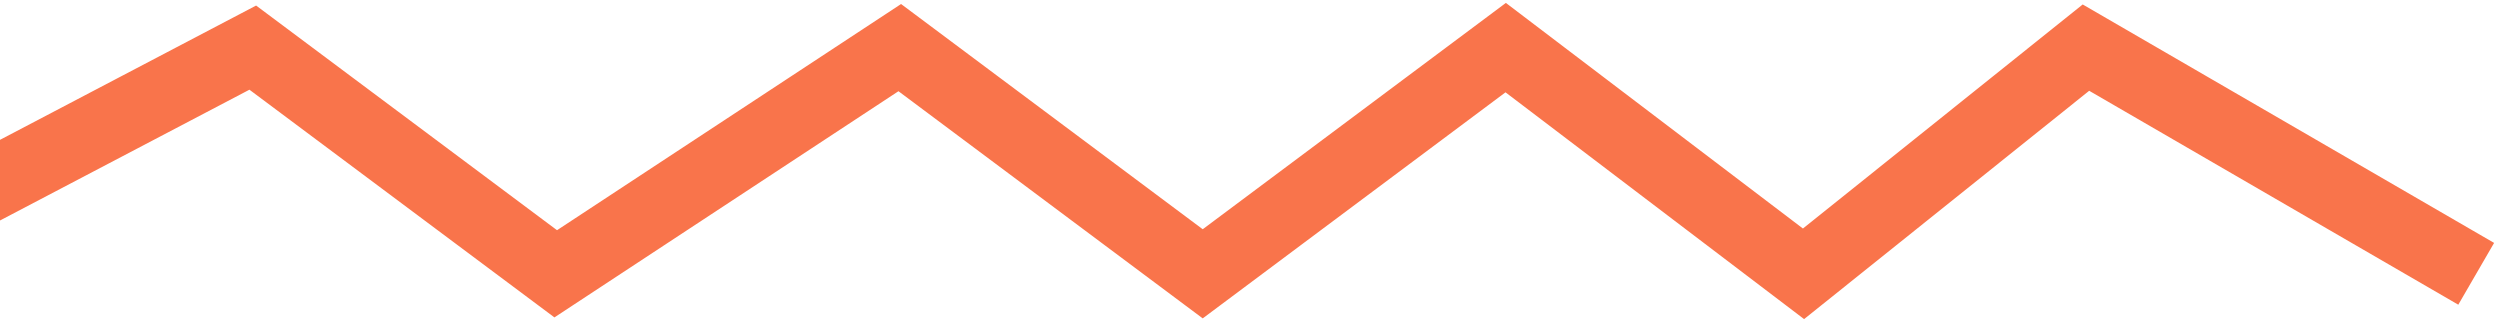 <?xml version="1.0" encoding="UTF-8"?> <svg xmlns="http://www.w3.org/2000/svg" width="210" height="27" viewBox="0 0 210 27" fill="none"> <path d="M-15 23L21.232 4L46.681 23L75.58 4L101.029 23L126.478 4L151.495 23L175.219 4L208 23" stroke="#F9744B" stroke-width="6"></path> </svg> 